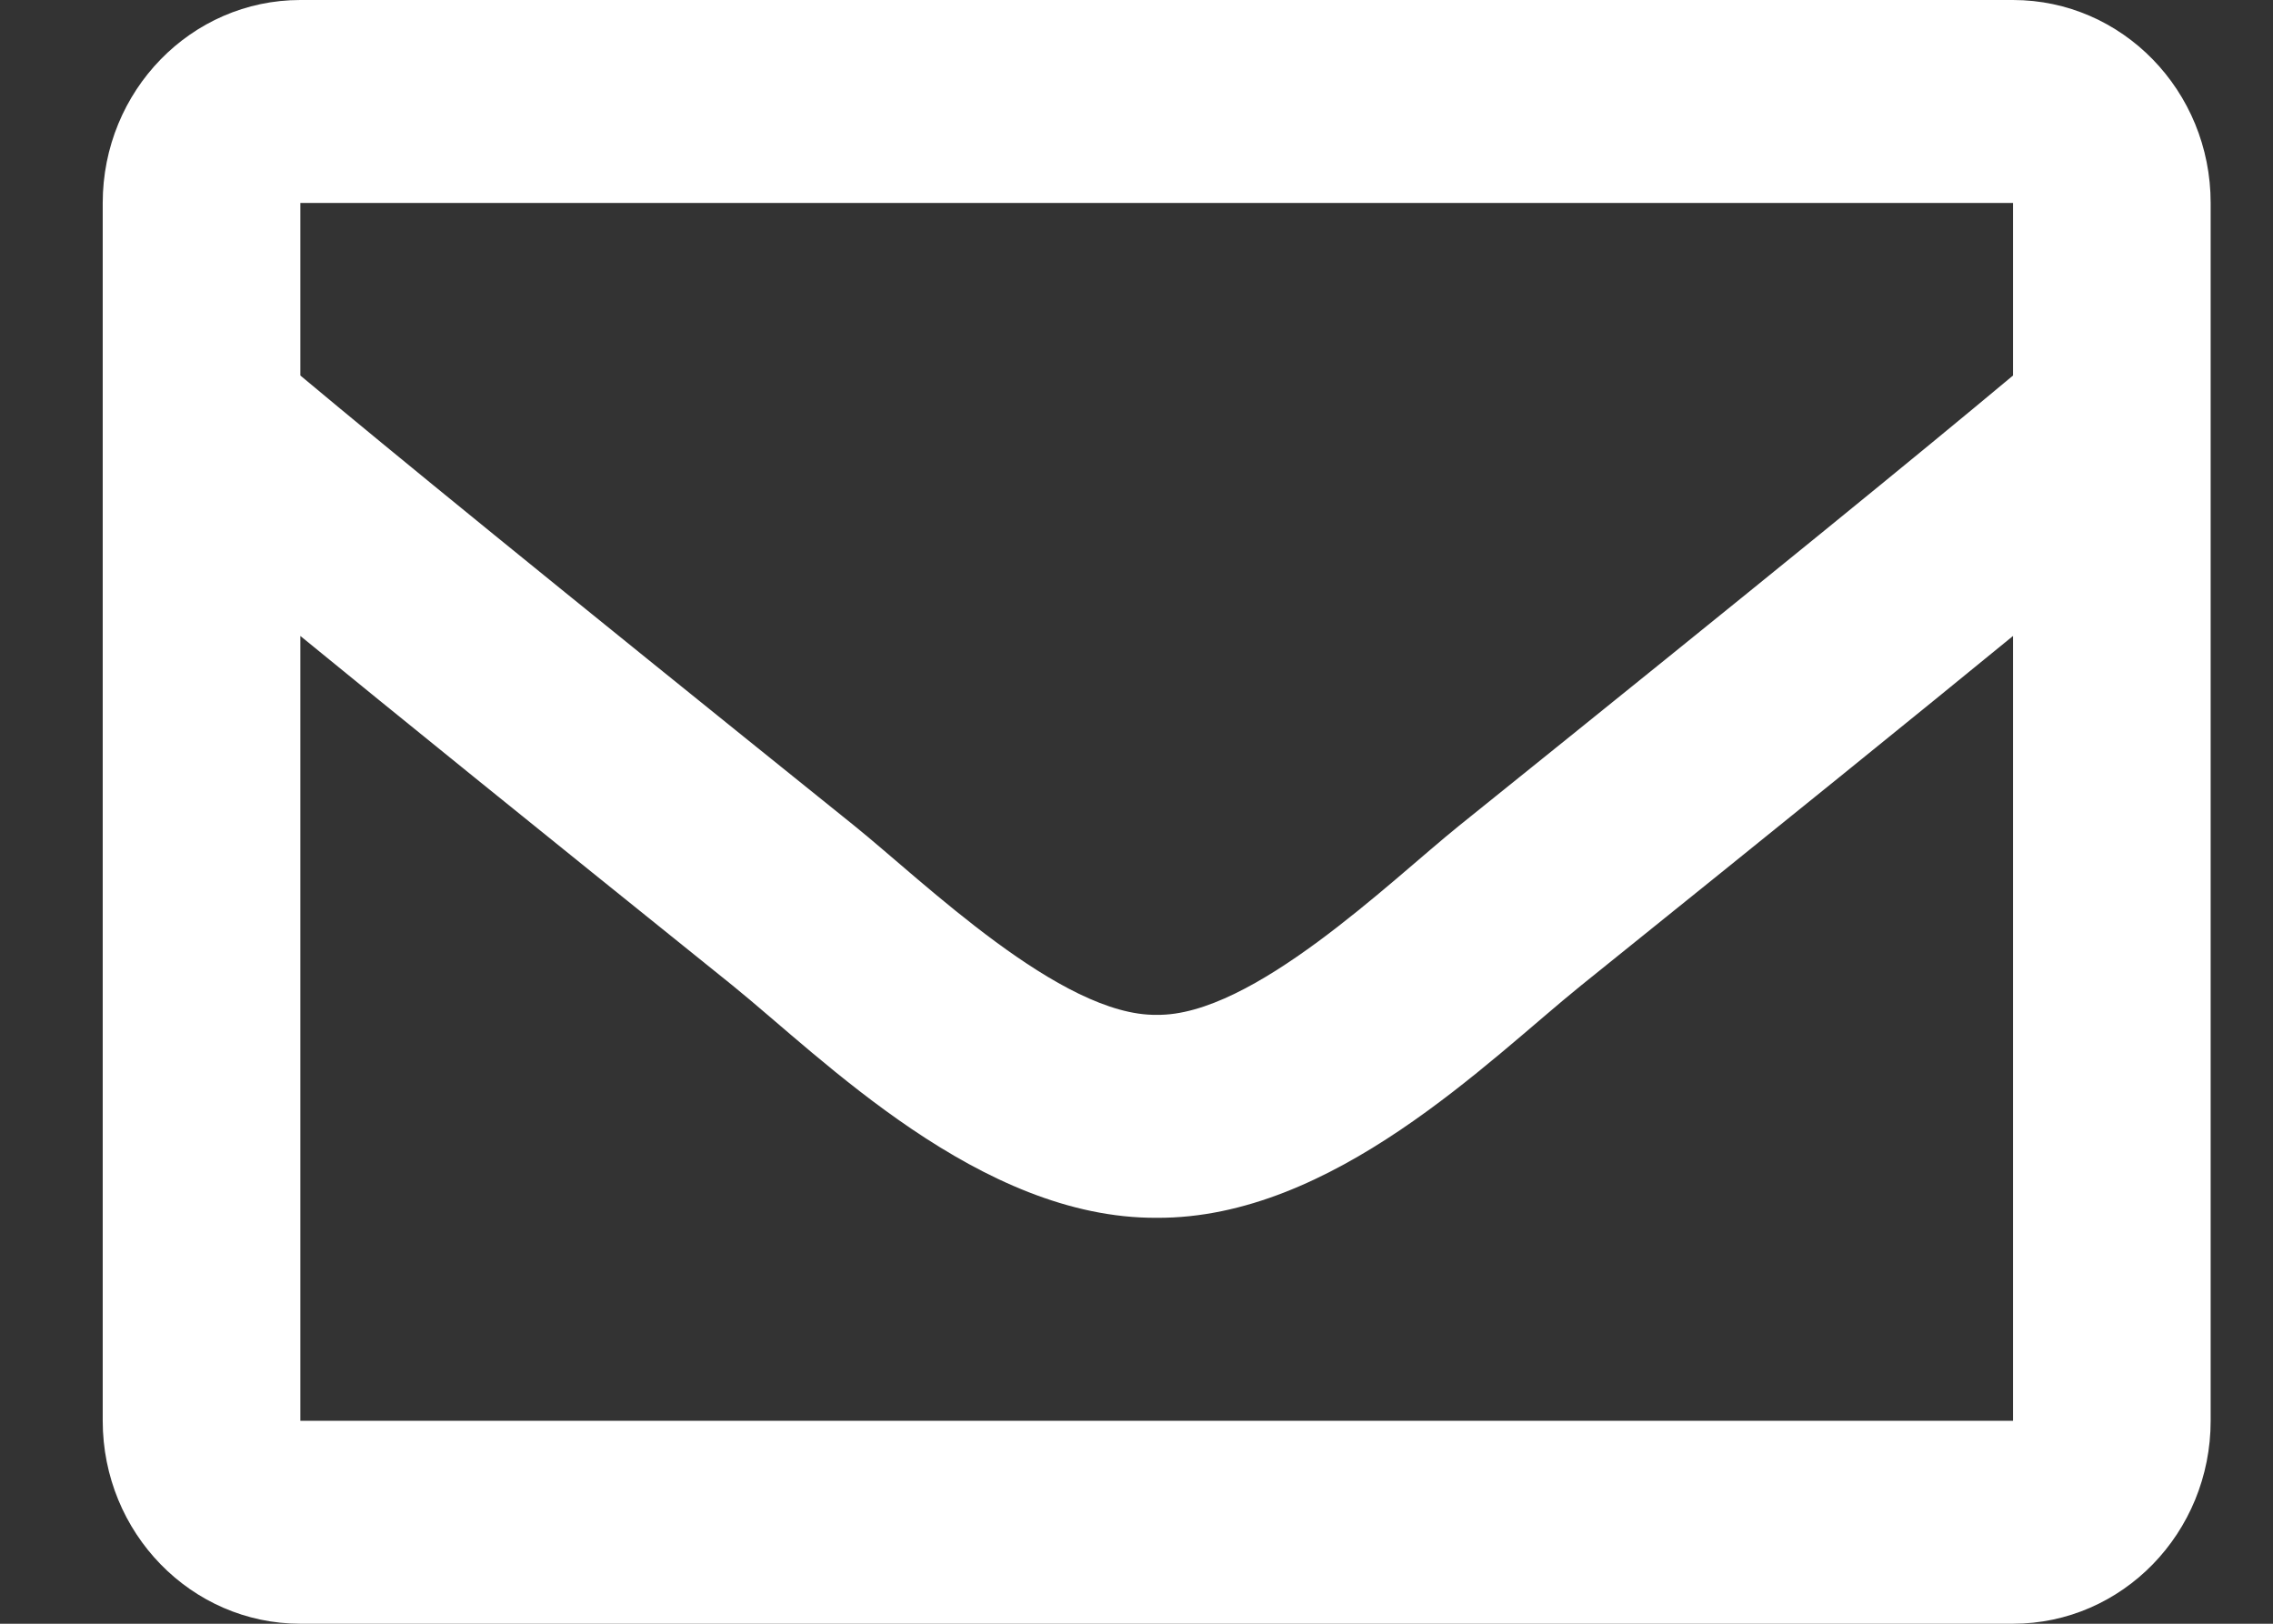 <svg width="21" height="15" viewBox="0 0 21 15" fill="none" xmlns="http://www.w3.org/2000/svg">
<rect x="0" y="0" width="21" height="15" fill="#333333" stroke="none"/>
<path d="M18.598 0H2.775C1.767 0 0.949 0.839 0.949 1.875V13.125C0.949 14.161 1.767 15 2.775 15H18.598C19.607 15 20.424 14.161 20.424 13.125V1.875C20.424 0.839 19.607 0 18.598 0ZM18.598 1.875V3.469C17.745 4.182 16.386 5.291 13.479 7.629C12.838 8.146 11.57 9.389 10.687 9.375C9.804 9.389 8.535 8.146 7.894 7.629C4.988 5.292 3.628 4.182 2.775 3.469V1.875H18.598ZM2.775 13.125V5.875C3.647 6.588 4.883 7.588 6.767 9.103C7.598 9.775 9.054 11.259 10.687 11.25C12.312 11.259 13.749 9.797 14.607 9.104C16.49 7.589 17.727 6.588 18.598 5.875V13.125H2.775Z" fill="white"/>
</svg>

